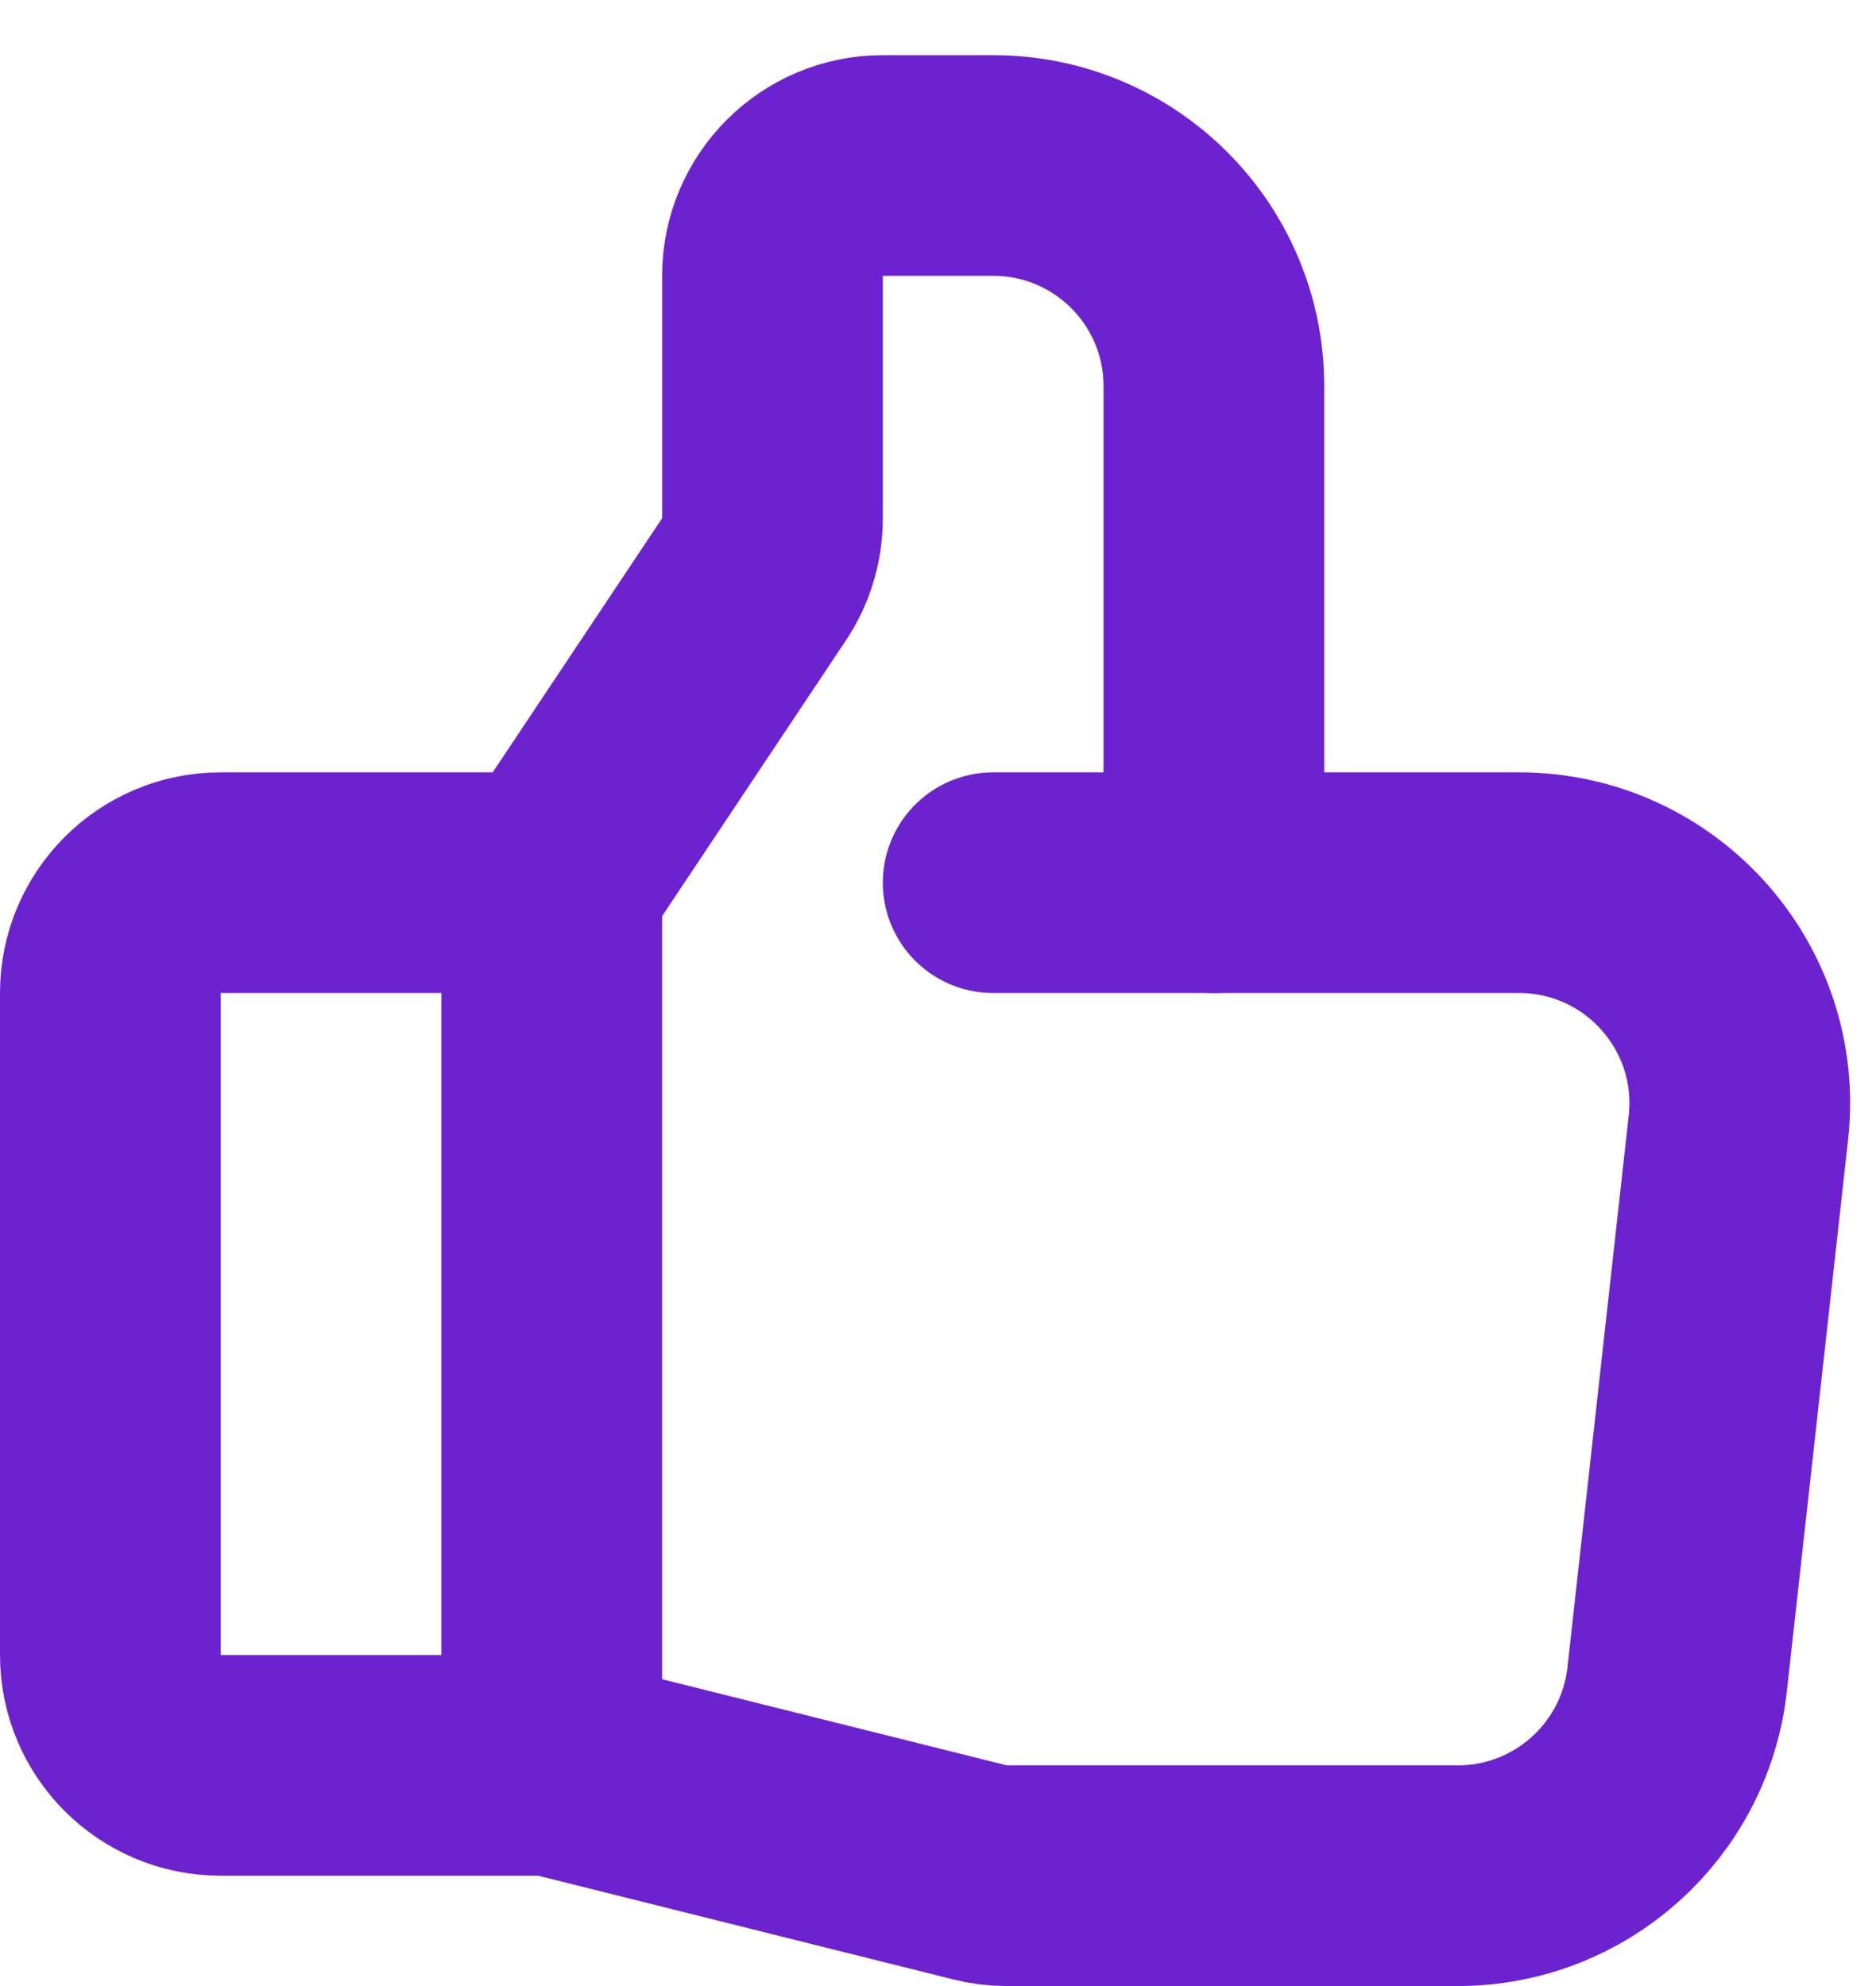 <svg width="17" height="18" viewBox="0 0 17 18" fill="none" xmlns="http://www.w3.org/2000/svg">
<path d="M4.85 16H2C1.448 16 1 15.552 1 15V9C1 8.448 1.448 8 2 8H4.85C4.933 8 5 8.067 5 8.15V15.85C5 15.933 4.933 16 4.85 16Z" stroke="#6D22D0" stroke-width="2" stroke-linecap="round"/>
<path d="M5 8L6.832 5.252C6.942 5.088 7 4.895 7 4.697V2.5C7 1.948 7.448 1.5 8 1.5H9C10.105 1.5 11 2.395 11 3.5V8" stroke="#6D22D0" stroke-width="2" stroke-linecap="round"/>
<path d="M9 8H13.765C14.957 8 15.885 9.036 15.753 10.221L15.198 15.221C15.085 16.234 14.229 17 13.21 17H9.123C9.041 17 8.96 16.99 8.881 16.97L7 16.5L5 16" stroke="#6D22D0" stroke-width="2" stroke-linecap="round"/>
</svg>
